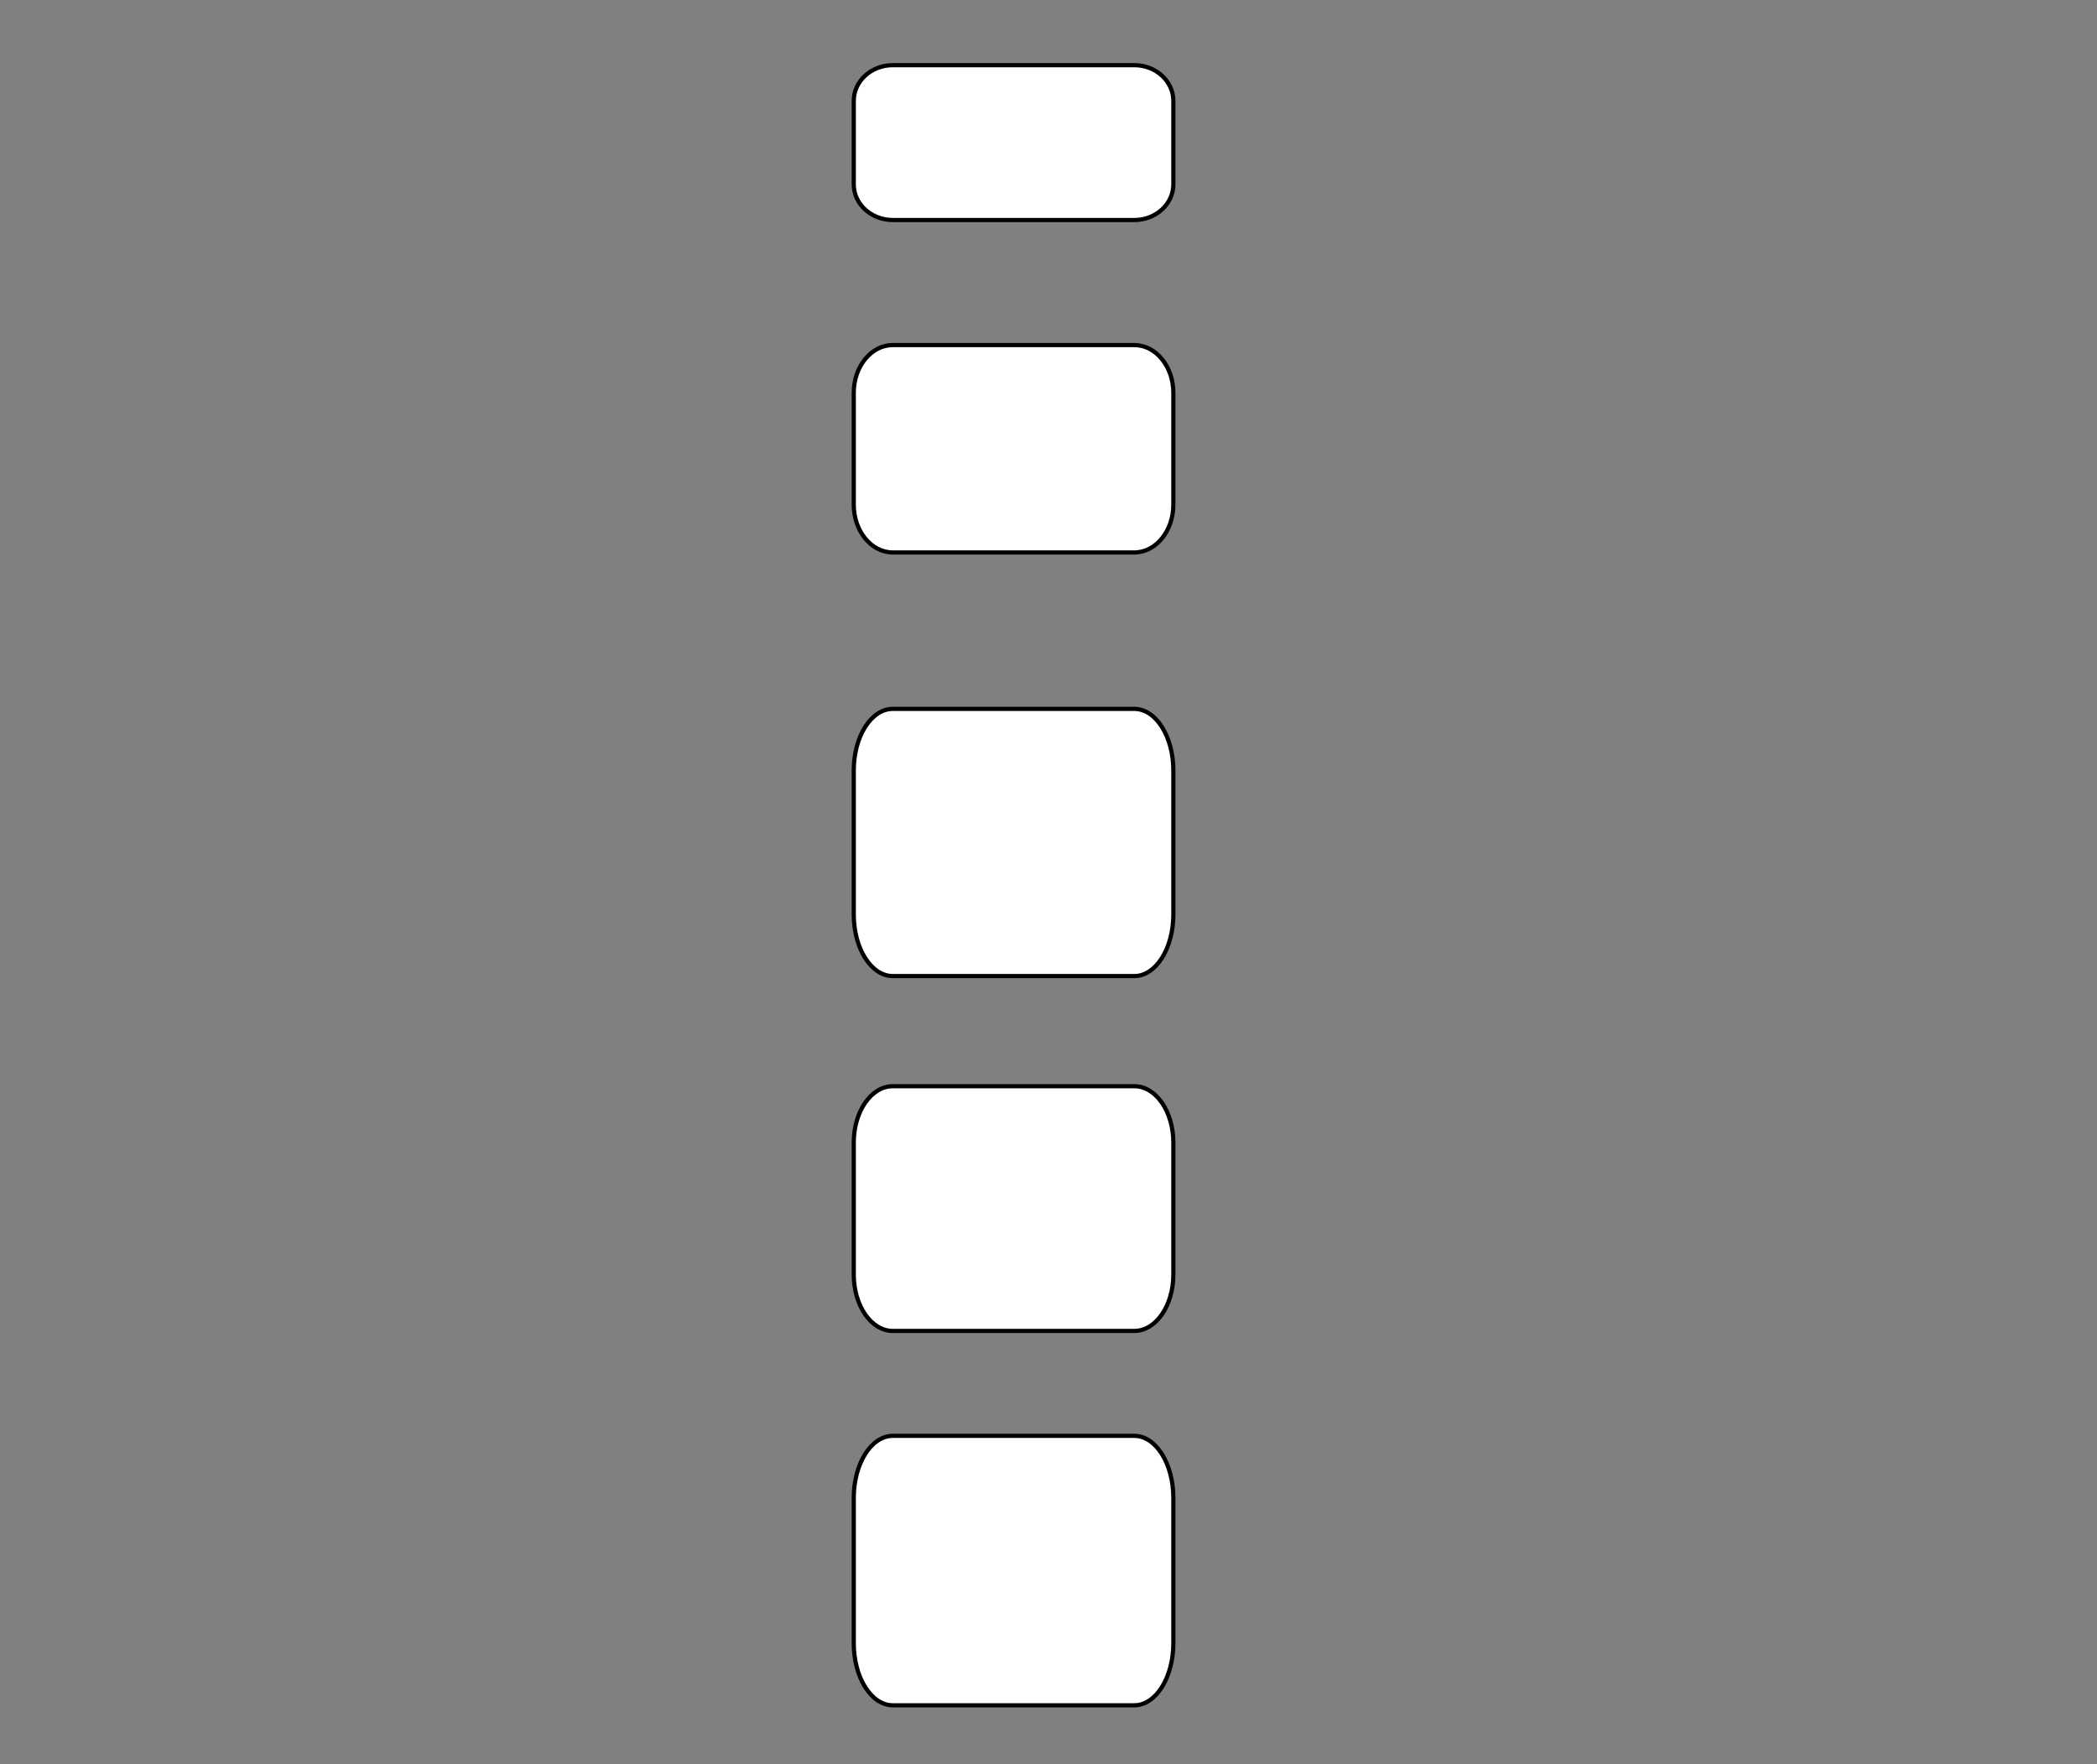 <svg xmlns="http://www.w3.org/2000/svg" xmlns:svg="http://www.w3.org/2000/svg" xmlns:xlink="http://www.w3.org/1999/xlink" version="1.0" viewBox="495 547 750 631"><rect x="495" y="547" width="750" height="631" fill="#808080" stroke="none"/><defs><style type="text/css">
        @font-face {
            font-family: 'lt_bold';
            src: url('undefined/assets/fonts/lato/lt-bold-webfont.woff2') format('woff2'),
                url('undefined/assets/fonts/lato/lt-bold-webfont.woff') format('woff');
            font-weight: normal;
            font-style: normal;
        }
        @font-face {
            font-family: 'lt_bold_italic';
            src: url('undefined/assets/fonts/lato/lt-bolditalic-webfont.woff2') format('woff2'),
                url('undefined/assets/fonts/lato/lt-bolditalic-webfont.woff') format('woff');
            font-weight: normal;
            font-style: normal;
        }
        @font-face {
            font-family: 'lt_italic';
            src: url('undefined/assets/fonts/lato/lt-italic-webfont.woff2') format('woff2'),
                url('undefined/assets/fonts/lato/lt-italic-webfont.woff') format('woff');
            font-weight: normal;
            font-style: normal;
        }
        @font-face {
            font-family: 'lt_regular';
            src: url('undefined/assets/fonts/lato/lt-regular-webfont.woff2') format('woff2'),
                url('undefined/assets/fonts/lato/lt-regular-webfont.woff') format('woff');
            font-weight: normal;
            font-style: normal;
        }
        @font-face {
            font-family: 'lt-hairline';
            src: url('undefined/assets/fonts/embed/lt-hairline-webfont.woff2') format('woff2'),
                url('undefined/assets/fonts/embed/lt-hairline-webfont.woff') format('woff');
            font-weight: normal;
            font-style: normal;
        }
        @font-face {
            font-family: 'lt-thinitalic';
            src: url('undefined/assets/fonts/embed/lt-thinitalic-webfont.woff2') format('woff2'),
                url('undefined/assets/fonts/embed/lt-thinitalic-webfont.woff') format('woff');
            font-weight: normal;
            font-style: normal;
        }
        @font-face {
            font-family: 'champagne';
            src: url('undefined/assets/fonts/embed/champagne-webfont.woff2') format('woff2'),
                url('undefined/assets/fonts/embed/champagne-webfont.woff') format('woff');
            font-weight: normal;
            font-style: normal;
        }
        @font-face {
            font-family: 'indie';
            src: url('undefined/assets/fonts/embed/indie-flower-webfont.woff2') format('woff2'),
                url('undefined/assets/fonts/embed/indie-flower-webfont.woff') format('woff');
            font-weight: normal;
            font-style: normal;
        }
        @font-face {
            font-family: 'bebas';
            src: url('undefined/assets/fonts/embed/bebasneue_regular-webfont.woff2') format('woff2'),
                url('undefined/assets/fonts/embed/bebasneue_regular-webfont.woff') format('woff');
            font-weight: normal;
            font-style: normal;
        }
        @font-face {
            font-family: 'bree';
            src: url('undefined/assets/fonts/embed/breeserif-regular-webfont.woff2') format('woff2'),
                url('undefined/assets/fonts/embed/breeserif-regular-webfont.woff') format('woff');
            font-weight: normal;
            font-style: normal;
        }
        @font-face {
            font-family: 'spartan';
            src: url('undefined/assets/fonts/embed/leaguespartan-bold-webfont.woff2') format('woff2'),
                url('undefined/assets/fonts/embed/leaguespartan-bold-webfont.woff') format('woff');
            font-weight: normal;
            font-style: normal;
        }
        @font-face {
            font-family: 'montserrat';
            src: url('undefined/assets/fonts/embed/montserrat-medium-webfont.woff2') format('woff2'),
                url('undefined/assets/fonts/embed/montserrat-medium-webfont.woff') format('woff');
            font-weight: normal;
            font-style: normal;
        }
        @font-face {
            font-family: 'open_sanscondensed';
            src: url('undefined/assets/fonts/embed/opensans-condlight-webfont.woff2') format('woff2'),
                url('undefined/assets/fonts/embed/opensans-condlight-webfont.woff') format('woff');
            font-weight: normal;
            font-style: normal;
        }
        @font-face {
            font-family: 'open_sansitalic';
            src: url('undefined/assets/fonts/embed/opensans-italic-webfont.woff2') format('woff2'),
                url('undefined/assets/fonts/embed/opensans-italic-webfont.woff') format('woff');
            font-weight: normal;
            font-style: normal;
        }
        @font-face {
            font-family: 'playfair';
            src: url('undefined/assets/fonts/embed/playfairdisplay-regular-webfont.woff2') format('woff2'),
                url('undefined/assets/fonts/embed/playfairdisplay-regular-webfont.woff') format('woff');
            font-weight: normal;
            font-style: normal;
        }
        @font-face {
            font-family: 'raleway';
            src: url('undefined/assets/fonts/embed/raleway-regular-webfont.woff2') format('woff2'),
                url('undefined/assets/fonts/embed/raleway-regular-webfont.woff') format('woff');
            font-weight: normal;
            font-style: normal;
        }
        @font-face {
            font-family: 'courier_prime';
            src: url('undefined/assets/fonts/embed/courier_prime-webfont.woff2') format('woff2'),
                url('undefined/assets/fonts/embed/courier_prime-webfont.woff') format('woff');
            font-weight: normal;
            font-style: normal;
        }
        p {
            margin: 0;
        }
        </style></defs><g id="1wyg2folc5"><g transform="translate(500 550)"></g></g><g id="4v7eqis29k"><g transform="translate(500 720)"></g></g><g id="1z5hnm41tv"><g transform="translate(800 570)"><path d="M 114.652,42.927 C 114.652,49.977 108.397,55.692 100.681,55.692 L 14.319,55.692 C 6.603,55.692 0.348,49.977 0.348,42.927 L 0.348,13.072 C 0.348,6.022 6.603,0.308 14.319,0.308 L 100.681,0.308 C 108.397,0.308 114.652,6.022 114.652,13.072 L 114.652,42.927 Z" fill="rgb(255, 255, 255)" stroke="rgb(0, 0, 0)" stroke-width="1.5" vector-effect="non-scaling-stroke"/></g></g><g id="62s8u7c9zv"><g transform="translate(800 670)"><path d="M 114.652,57.491 C 114.652,66.934 108.397,74.588 100.681,74.588 L 14.319,74.588 C 6.603,74.588 0.348,66.934 0.348,57.491 L 0.348,17.507 C 0.348,8.065 6.603,0.412 14.319,0.412 L 100.681,0.412 C 108.397,0.412 114.652,8.065 114.652,17.507 L 114.652,57.491 Z" fill="rgb(255, 255, 255)" stroke="rgb(0, 0, 0)" stroke-width="1.5" vector-effect="non-scaling-stroke"/></g></g><g id="vjap6hprv5"><g transform="translate(800 800)"><path d="M 114.652,74.068 C 114.652,86.233 108.397,96.094 100.681,96.094 L 14.319,96.094 C 6.603,96.094 0.348,86.233 0.348,74.068 L 0.348,22.555 C 0.348,10.391 6.603,0.531 14.319,0.531 L 100.681,0.531 C 108.397,0.531 114.652,10.391 114.652,22.555 L 114.652,74.068 Z" fill="rgb(255, 255, 255)" stroke="rgb(0, 0, 0)" stroke-width="1.5" vector-effect="non-scaling-stroke"/></g></g><g id="5qrnmknjsq"><g transform="translate(800 935)"><path d="M 114.652,67.84 C 114.652,78.982 108.397,88.014 100.681,88.014 L 14.319,88.014 C 6.603,88.014 0.348,78.982 0.348,67.84 L 0.348,20.658 C 0.348,9.517 6.603,0.486 14.319,0.486 L 100.681,0.486 C 108.397,0.486 114.652,9.517 114.652,20.658 L 114.652,67.84 Z" fill="rgb(255, 255, 255)" stroke="rgb(0, 0, 0)" stroke-width="1.5" vector-effect="non-scaling-stroke"/></g></g><g id="4xseontuqo"><g transform="translate(800 1060)"><path d="M 114.652,74.693 C 114.652,86.961 108.397,96.905 100.681,96.905 L 14.319,96.905 C 6.603,96.905 0.348,86.961 0.348,74.693 L 0.348,22.745 C 0.348,10.479 6.603,0.535 14.319,0.535 L 100.681,0.535 C 108.397,0.535 114.652,10.479 114.652,22.745 L 114.652,74.693 Z" fill="rgb(255, 255, 255)" stroke="rgb(0, 0, 0)" stroke-width="1.5" vector-effect="non-scaling-stroke"/></g></g><g id="51ssiofhaw"><g></g></g><g id="1hbup165pw"><g transform="translate(500 910)"></g></g></svg>